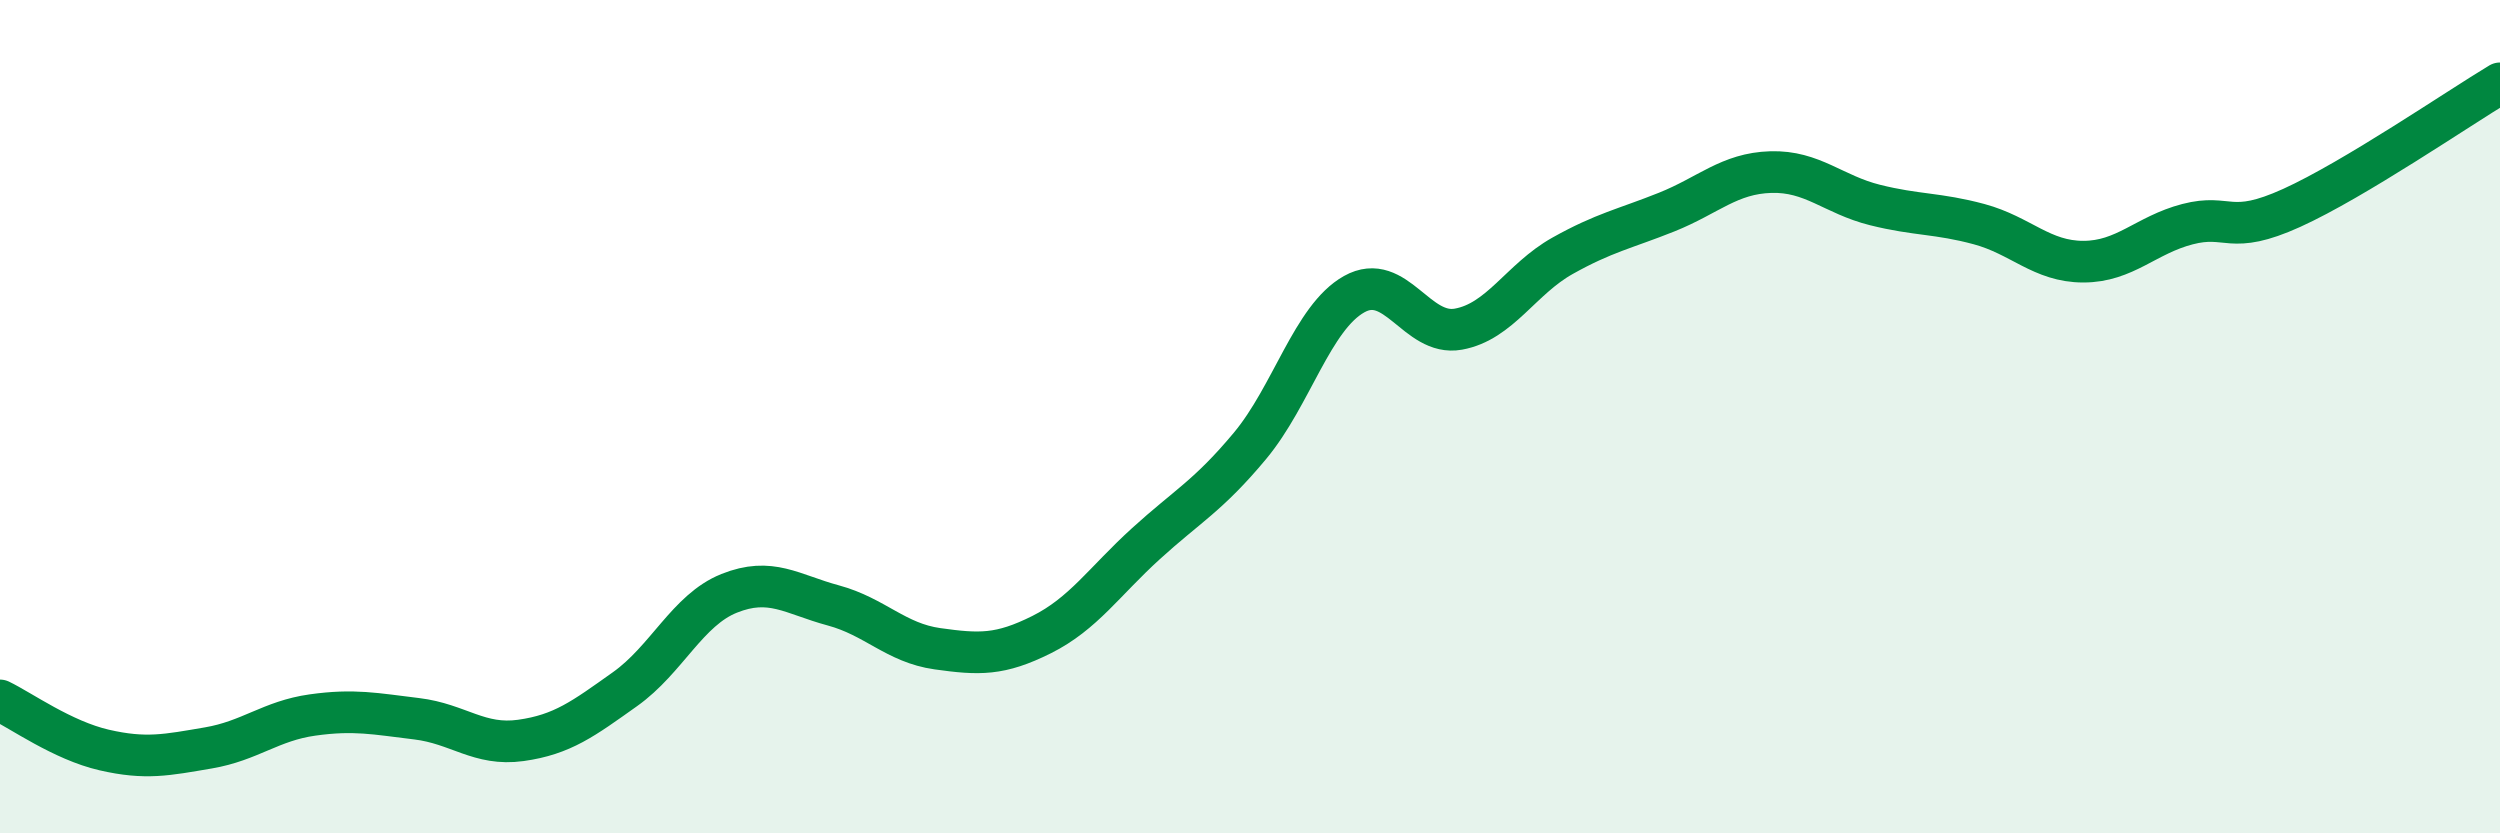 
    <svg width="60" height="20" viewBox="0 0 60 20" xmlns="http://www.w3.org/2000/svg">
      <path
        d="M 0,16.81 C 0.5,17.05 1.5,17.77 2.5,18 C 3.5,18.23 4,18.12 5,17.95 C 6,17.78 6.5,17.3 7.5,17.16 C 8.5,17.02 9,17.13 10,17.25 C 11,17.37 11.5,17.91 12.5,17.77 C 13.5,17.63 14,17.25 15,16.54 C 16,15.83 16.5,14.64 17.5,14.24 C 18.5,13.84 19,14.26 20,14.53 C 21,14.8 21.5,15.43 22.5,15.57 C 23.5,15.71 24,15.73 25,15.23 C 26,14.73 26.5,13.96 27.5,13.05 C 28.5,12.14 29,11.9 30,10.7 C 31,9.5 31.5,7.62 32.5,7.06 C 33.5,6.5 34,8.08 35,7.9 C 36,7.72 36.5,6.7 37.5,6.14 C 38.5,5.58 39,5.49 40,5.09 C 41,4.69 41.5,4.16 42.5,4.13 C 43.5,4.1 44,4.67 45,4.92 C 46,5.17 46.5,5.11 47.5,5.38 C 48.5,5.65 49,6.28 50,6.28 C 51,6.28 51.5,5.64 52.5,5.38 C 53.5,5.12 53.5,5.67 55,4.99 C 56.5,4.31 59,2.6 60,2L60 20L0 20Z"
        fill="#008740"
        opacity="0.1"
        stroke-linecap="round"
        stroke-linejoin="round"
      />
      <path
        d="M 0,16.81 C 0.5,17.05 1.5,17.77 2.5,18 C 3.5,18.23 4,18.12 5,17.95 C 6,17.78 6.5,17.3 7.5,17.16 C 8.5,17.02 9,17.13 10,17.25 C 11,17.37 11.5,17.91 12.5,17.77 C 13.5,17.63 14,17.25 15,16.54 C 16,15.83 16.5,14.64 17.5,14.24 C 18.5,13.84 19,14.26 20,14.53 C 21,14.8 21.5,15.43 22.5,15.57 C 23.5,15.71 24,15.73 25,15.23 C 26,14.73 26.5,13.96 27.5,13.05 C 28.5,12.14 29,11.9 30,10.7 C 31,9.5 31.5,7.62 32.5,7.06 C 33.5,6.5 34,8.08 35,7.9 C 36,7.72 36.5,6.7 37.5,6.14 C 38.5,5.58 39,5.49 40,5.09 C 41,4.69 41.5,4.16 42.5,4.13 C 43.5,4.1 44,4.67 45,4.92 C 46,5.17 46.5,5.11 47.5,5.38 C 48.5,5.65 49,6.28 50,6.28 C 51,6.28 51.5,5.64 52.5,5.38 C 53.5,5.12 53.5,5.67 55,4.99 C 56.5,4.31 59,2.6 60,2"
        stroke="#008740"
        stroke-width="1"
        fill="none"
        stroke-linecap="round"
        stroke-linejoin="round"
      />
    </svg>
  